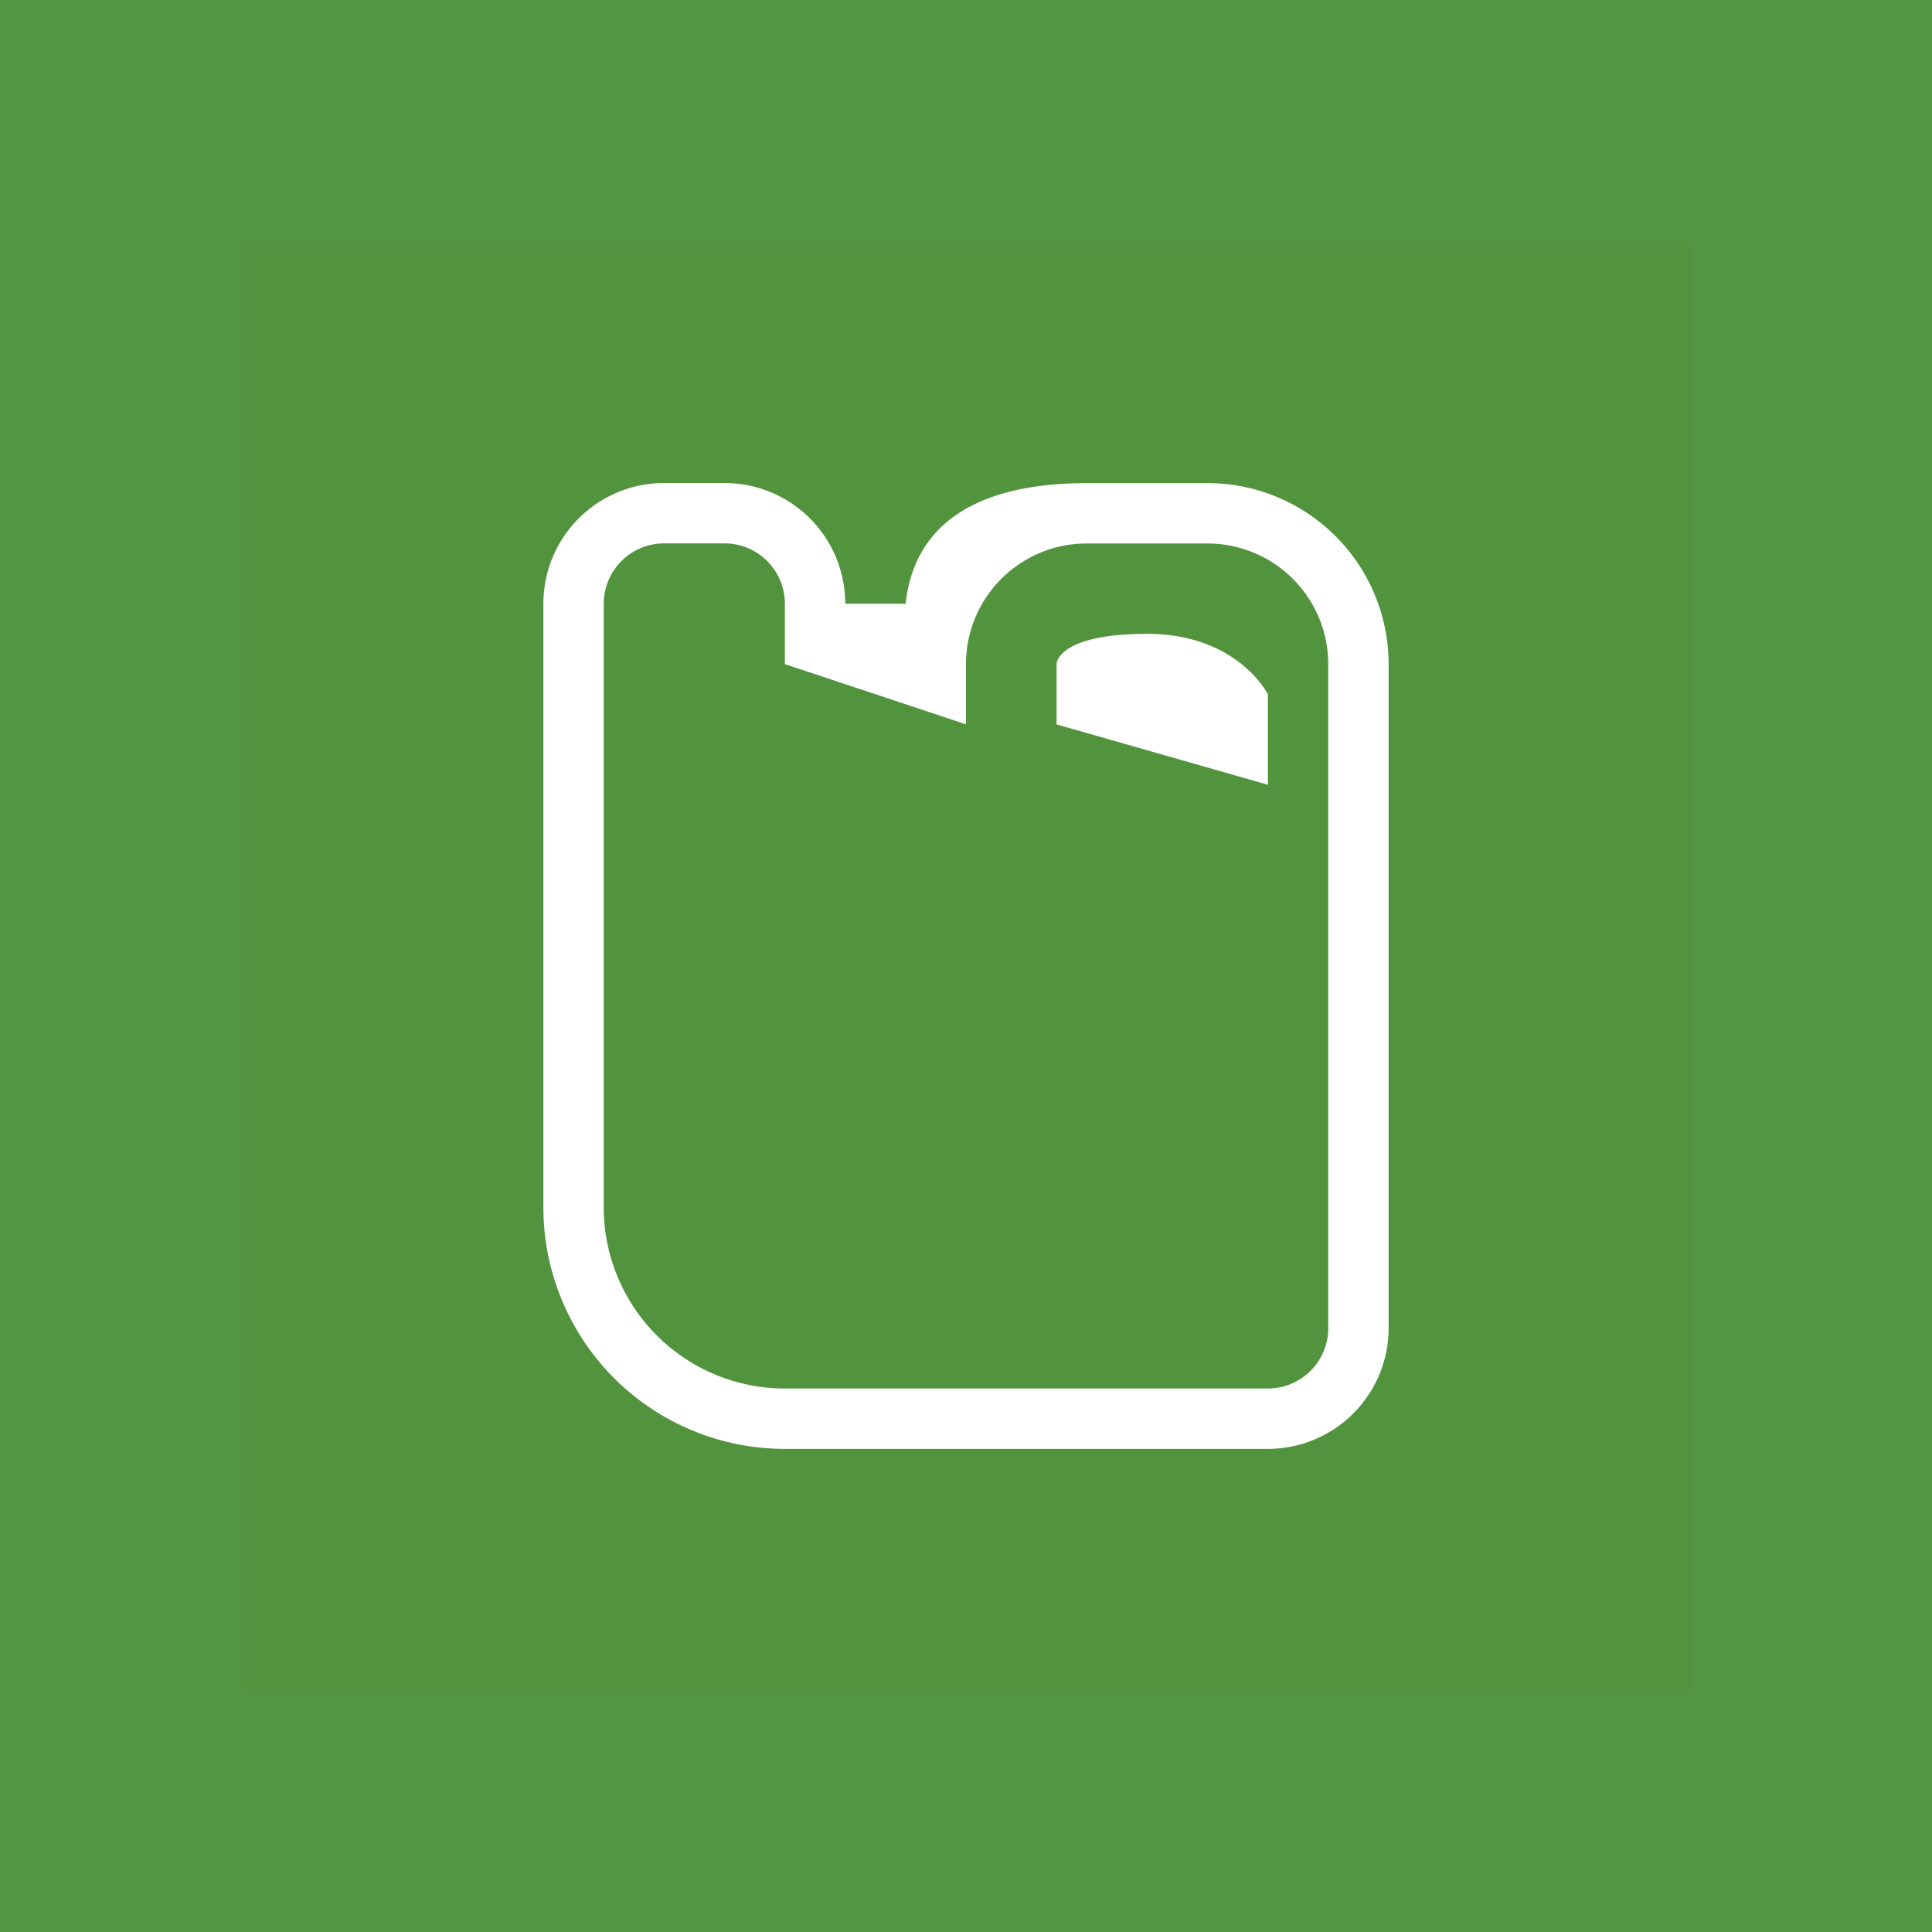 <svg width="32" height="32" fill="none" xmlns="http://www.w3.org/2000/svg"><path fill="#529542" d="M0 0h32v32H0z"/><path fill="#52943D" d="M4 4h24v24H4z"/><path fill-rule="evenodd" clip-rule="evenodd" d="M13 23.998a4 4 0 0 1-4-4V10a2 2 0 0 1 2-2h1a2 2 0 0 1 2 2v-.001h1c.164-1.503 1.454-1.997 3-1.997h2a3 3 0 0 1 3 3v10.996a2 2 0 0 1-2 2h-8zm-3-4a3 3 0 0 0 3 3h8a1 1 0 0 0 1-1v-11a2 2 0 0 0-2-1.996h-2c-1.105 0-2 .893-2 1.998v.997L13 11v-1a1 1 0 0 0-1-1h-1a1 1 0 0 0-1 1v9.998z" fill="#fff"/><path d="M17.5 10.998v1l3.5 1v-1.5s-.5-1-2-1c-1.5.002-1.5.5-1.5.5z" fill="#fff"/></svg>